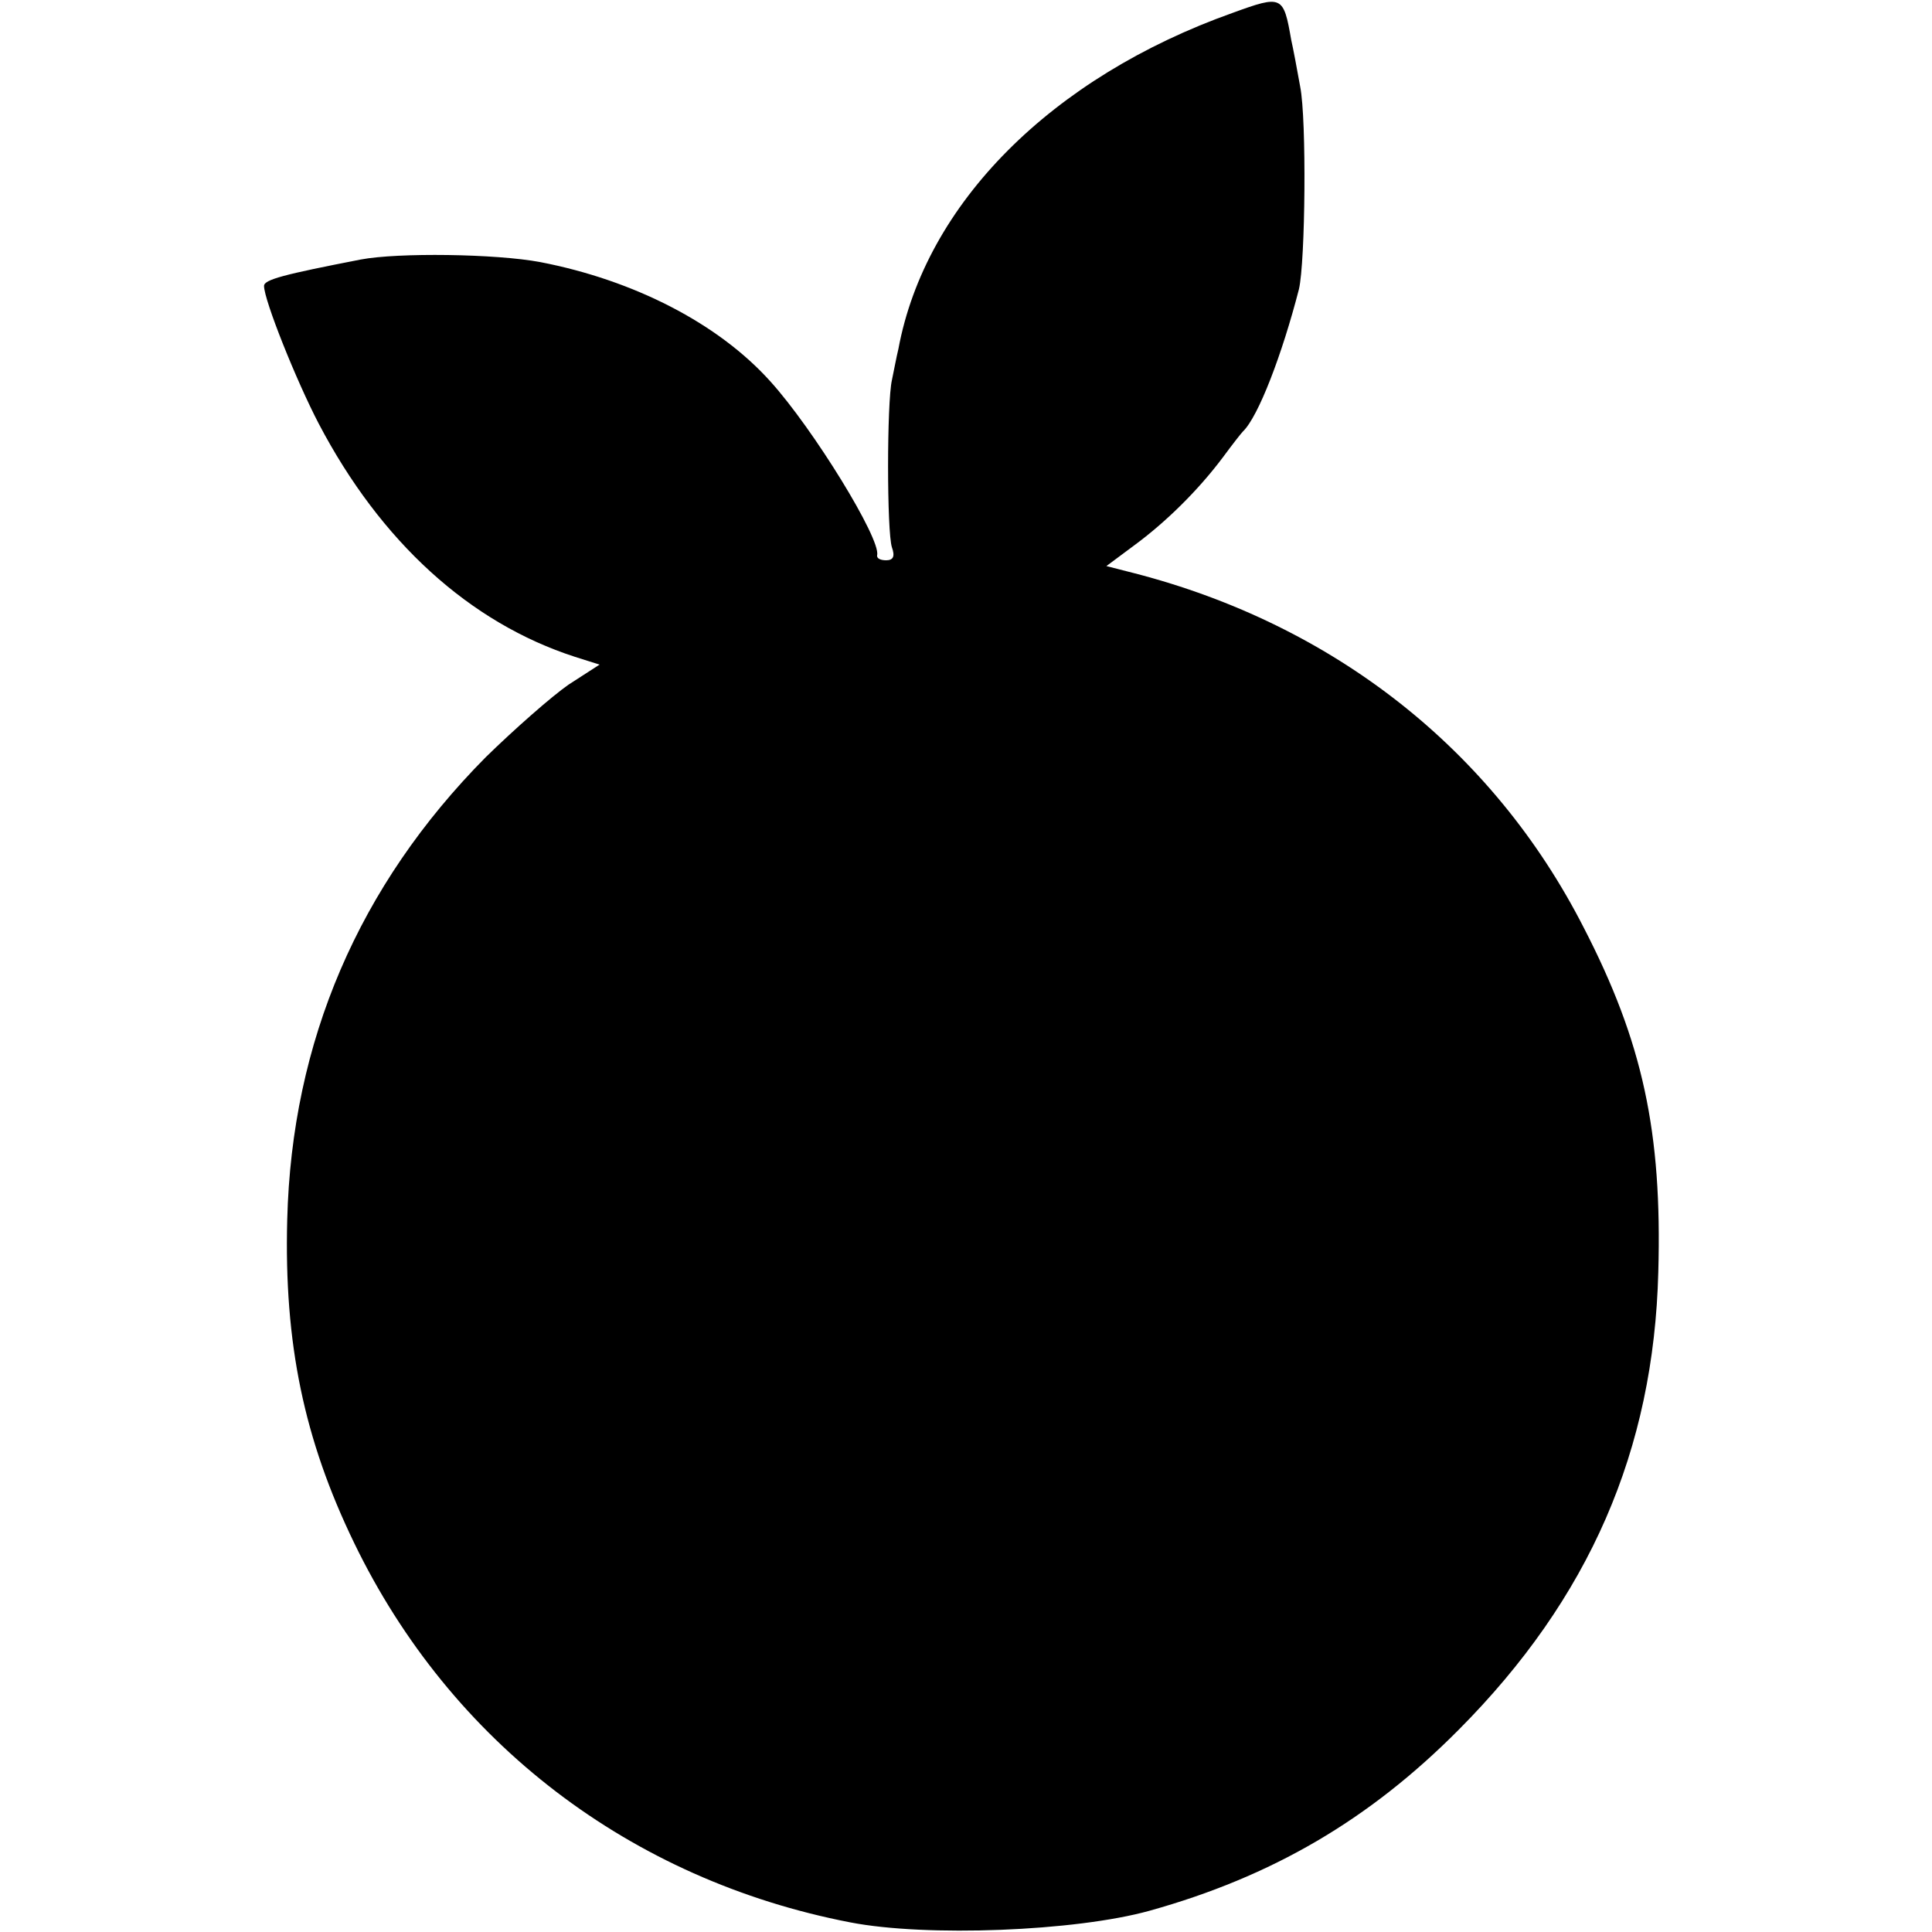 <svg version="1" xmlns="http://www.w3.org/2000/svg" width="400" height="400" viewBox="0 0 300 300"><path d="M191.4 2c-28.1 10-47.7 29.6-51.9 52.2-.3 1.2-.7 3.4-1 4.8-.8 3.5-.8 23.6 0 26 .5 1.4.2 2-.9 2-.9 0-1.5-.3-1.4-.8.6-2.5-9.9-19.6-16.6-27-8.1-9-21.2-15.7-35.7-18.5-6.9-1.3-22.1-1.5-27.9-.4-11.8 2.3-15 3.1-15 4.1 0 2.2 5 14.7 8.5 21.4 9.6 18.3 23.4 30.9 39.8 36.2l3.8 1.2-4.8 3.1c-2.6 1.8-8.4 6.9-12.9 11.3-19.7 19.9-30.1 44.1-30.8 71.8-.5 19.2 2.6 34.1 10.4 50.2 15 31 42.9 52.3 77 58.9 11.8 2.3 35 1.4 46.5-1.8 19-5.3 34.1-14.1 48-28.1 20.3-20.4 30.3-43.4 31-71.1.6-21.7-2.4-35.7-11.6-53.5-14.1-27.6-38.8-47-69.8-55l-4.3-1.1 4.3-3.2c4.9-3.6 9.9-8.5 13.8-13.7 1.4-1.9 2.8-3.7 3.1-4 2.4-2.3 6.1-12 8.7-22.1 1-4.3 1.2-26.3.2-31.4-.5-2.8-1.1-6-1.4-7.3-1.2-6.9-1.4-7-9.1-4.2z"/></svg>